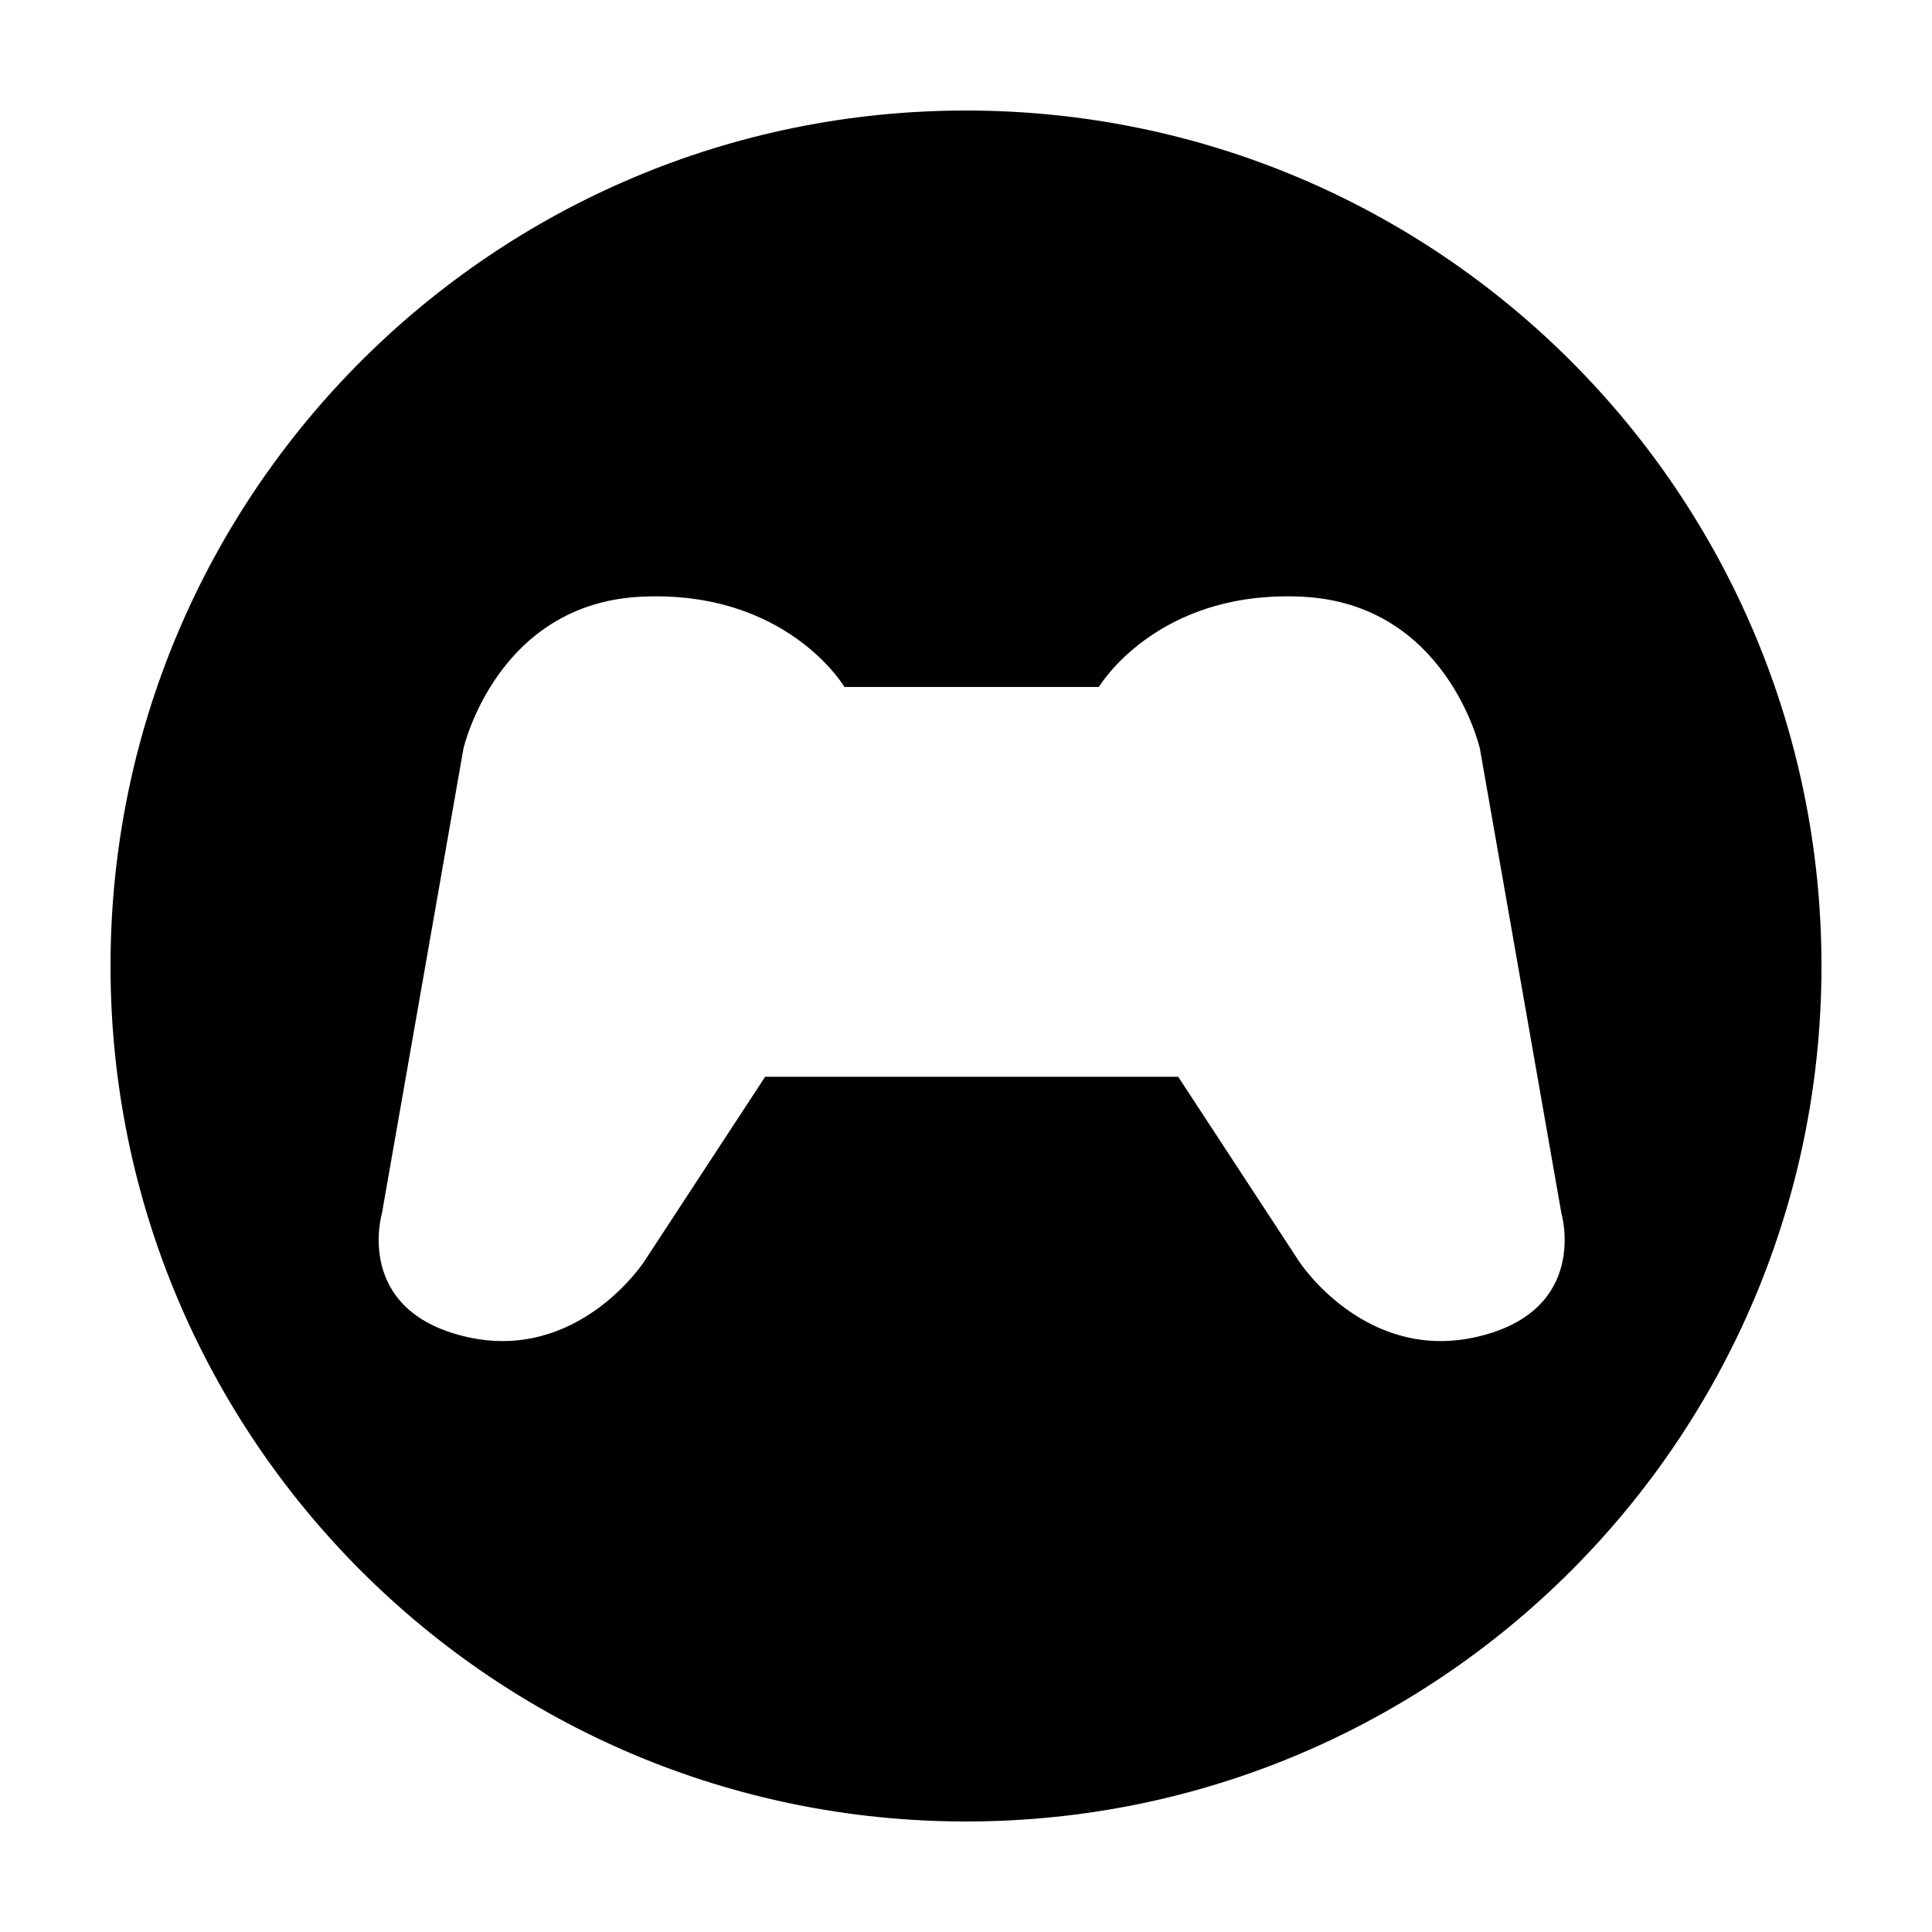 <?xml version="1.0" encoding="UTF-8"?>
<!-- Uploaded to: SVG Repo, www.svgrepo.com, Generator: SVG Repo Mixer Tools -->
<svg fill="#000000" width="800px" height="800px" version="1.1" viewBox="144 144 512 512" xmlns="http://www.w3.org/2000/svg">
 <path d="m400 173.29c-125.21 0-226.71 101.5-226.71 226.71 0 125.21 101.5 226.71 226.71 226.71s226.71-101.5 226.71-226.71c-0.004-125.21-101.5-226.71-226.71-226.71zm135.61 324.94c-29.766 7.004-47.277-19.844-47.277-19.844l-32.102-49.031h-109.46l-32.102 49.031s-17.512 26.848-47.277 19.844c-29.766-7.004-22.176-32.684-22.176-32.684l21.598-123.15s8.762-38.52 47.277-40.273c38.52-1.75 53.695 23.93 53.695 23.93h67.43s15.176-25.684 53.695-23.93c38.52 1.75 47.277 40.273 47.277 40.273l21.598 123.15c-0.004 0 7.582 25.68-22.18 32.684z"/>
</svg>